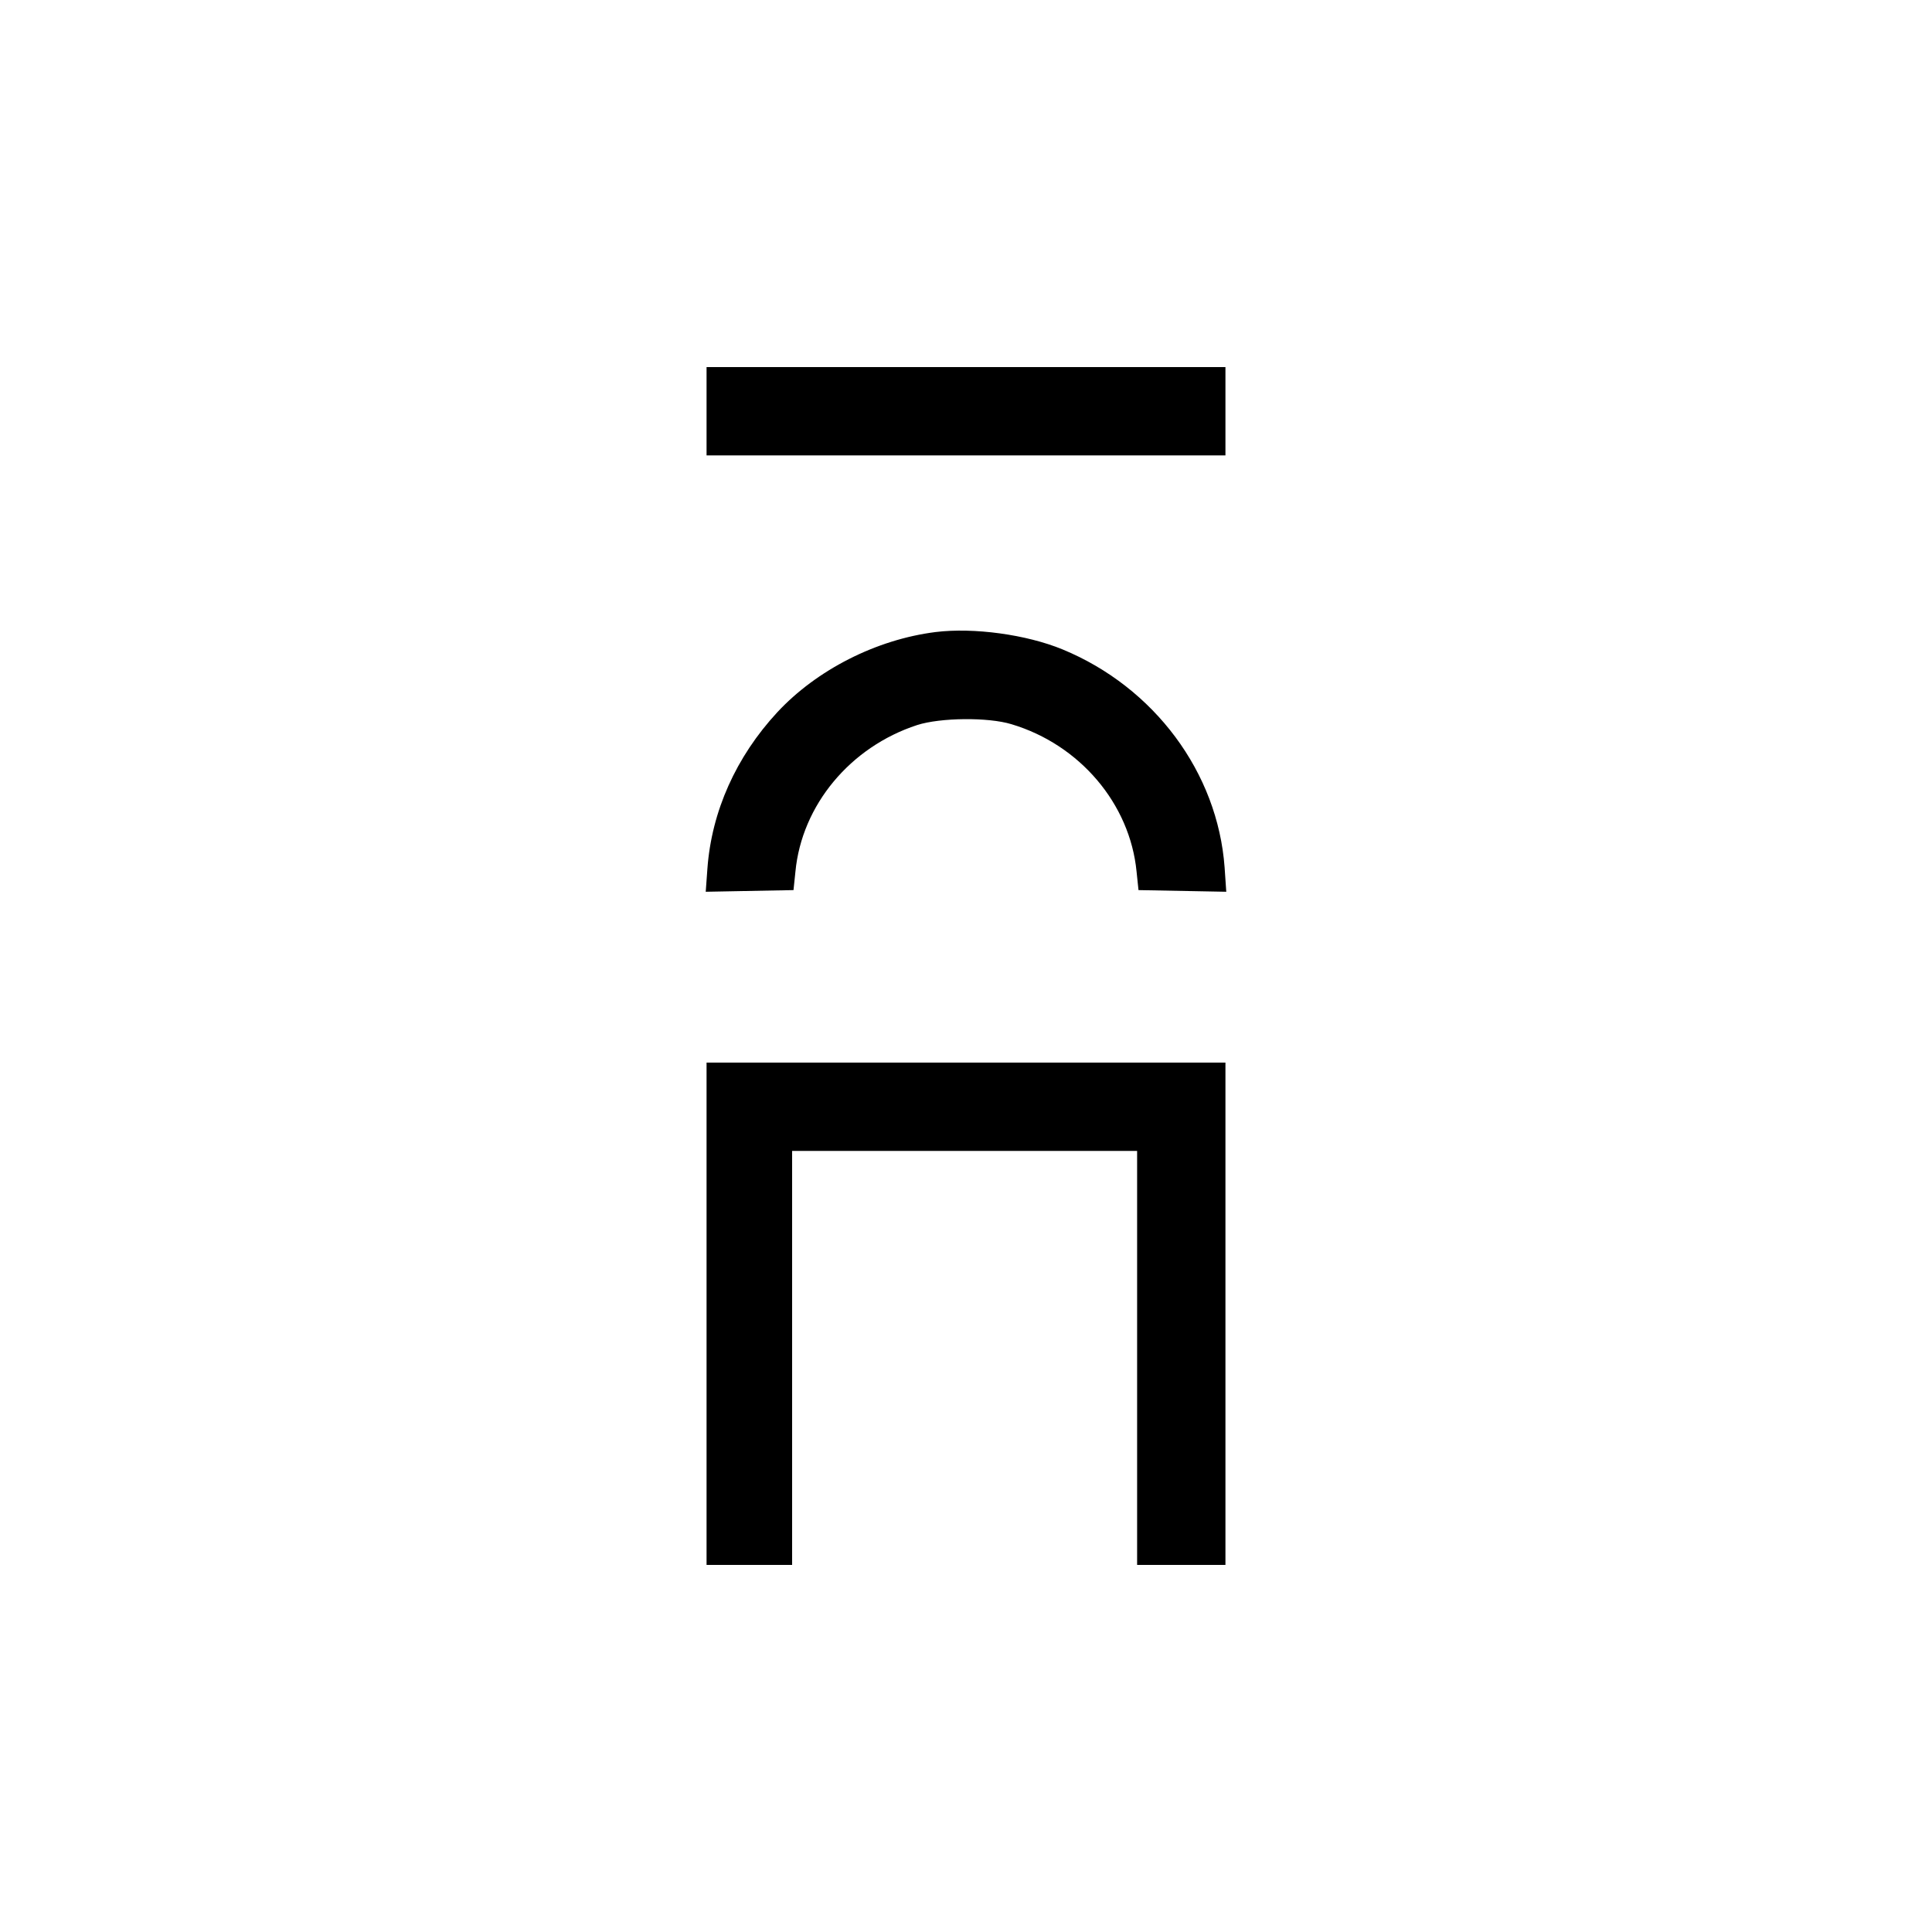 <?xml version="1.0" standalone="no"?>
<!DOCTYPE svg PUBLIC "-//W3C//DTD SVG 20010904//EN"
 "http://www.w3.org/TR/2001/REC-SVG-20010904/DTD/svg10.dtd">
<svg version="1.0" xmlns="http://www.w3.org/2000/svg"
 width="700pt" height="700pt" viewBox="0 0 700 700"
 preserveAspectRatio="xMidYMid meet">
<g transform="translate(0,700) scale(0.1,-0.1)"
fill="#000000" stroke="none">
<path d="M2560 5510 l0 -160 940 0 940 0 0 160 0 160 -940 0 -940 0 0 -160z"/>
<path d="M3390 4710 c-215 -27 -431 -137 -574 -291 -149 -161 -238 -359 -253
-567 l-6 -83 159 3 159 3 7 67 c23 241 199 452 441 531 84 27 257 29 342 3
247 -74 429 -288 453 -534 l7 -67 159 -3 159 -3 -6 88 c-25 344 -255 653 -587
790 -131 54 -322 80 -460 63z"/>
<path d="M2560 2240 l0 -910 155 0 155 0 0 750 0 750 625 0 625 0 0 -750 0
-750 160 0 160 0 0 910 0 910 -940 0 -940 0 0 -910z"/>
</g>
</svg>
